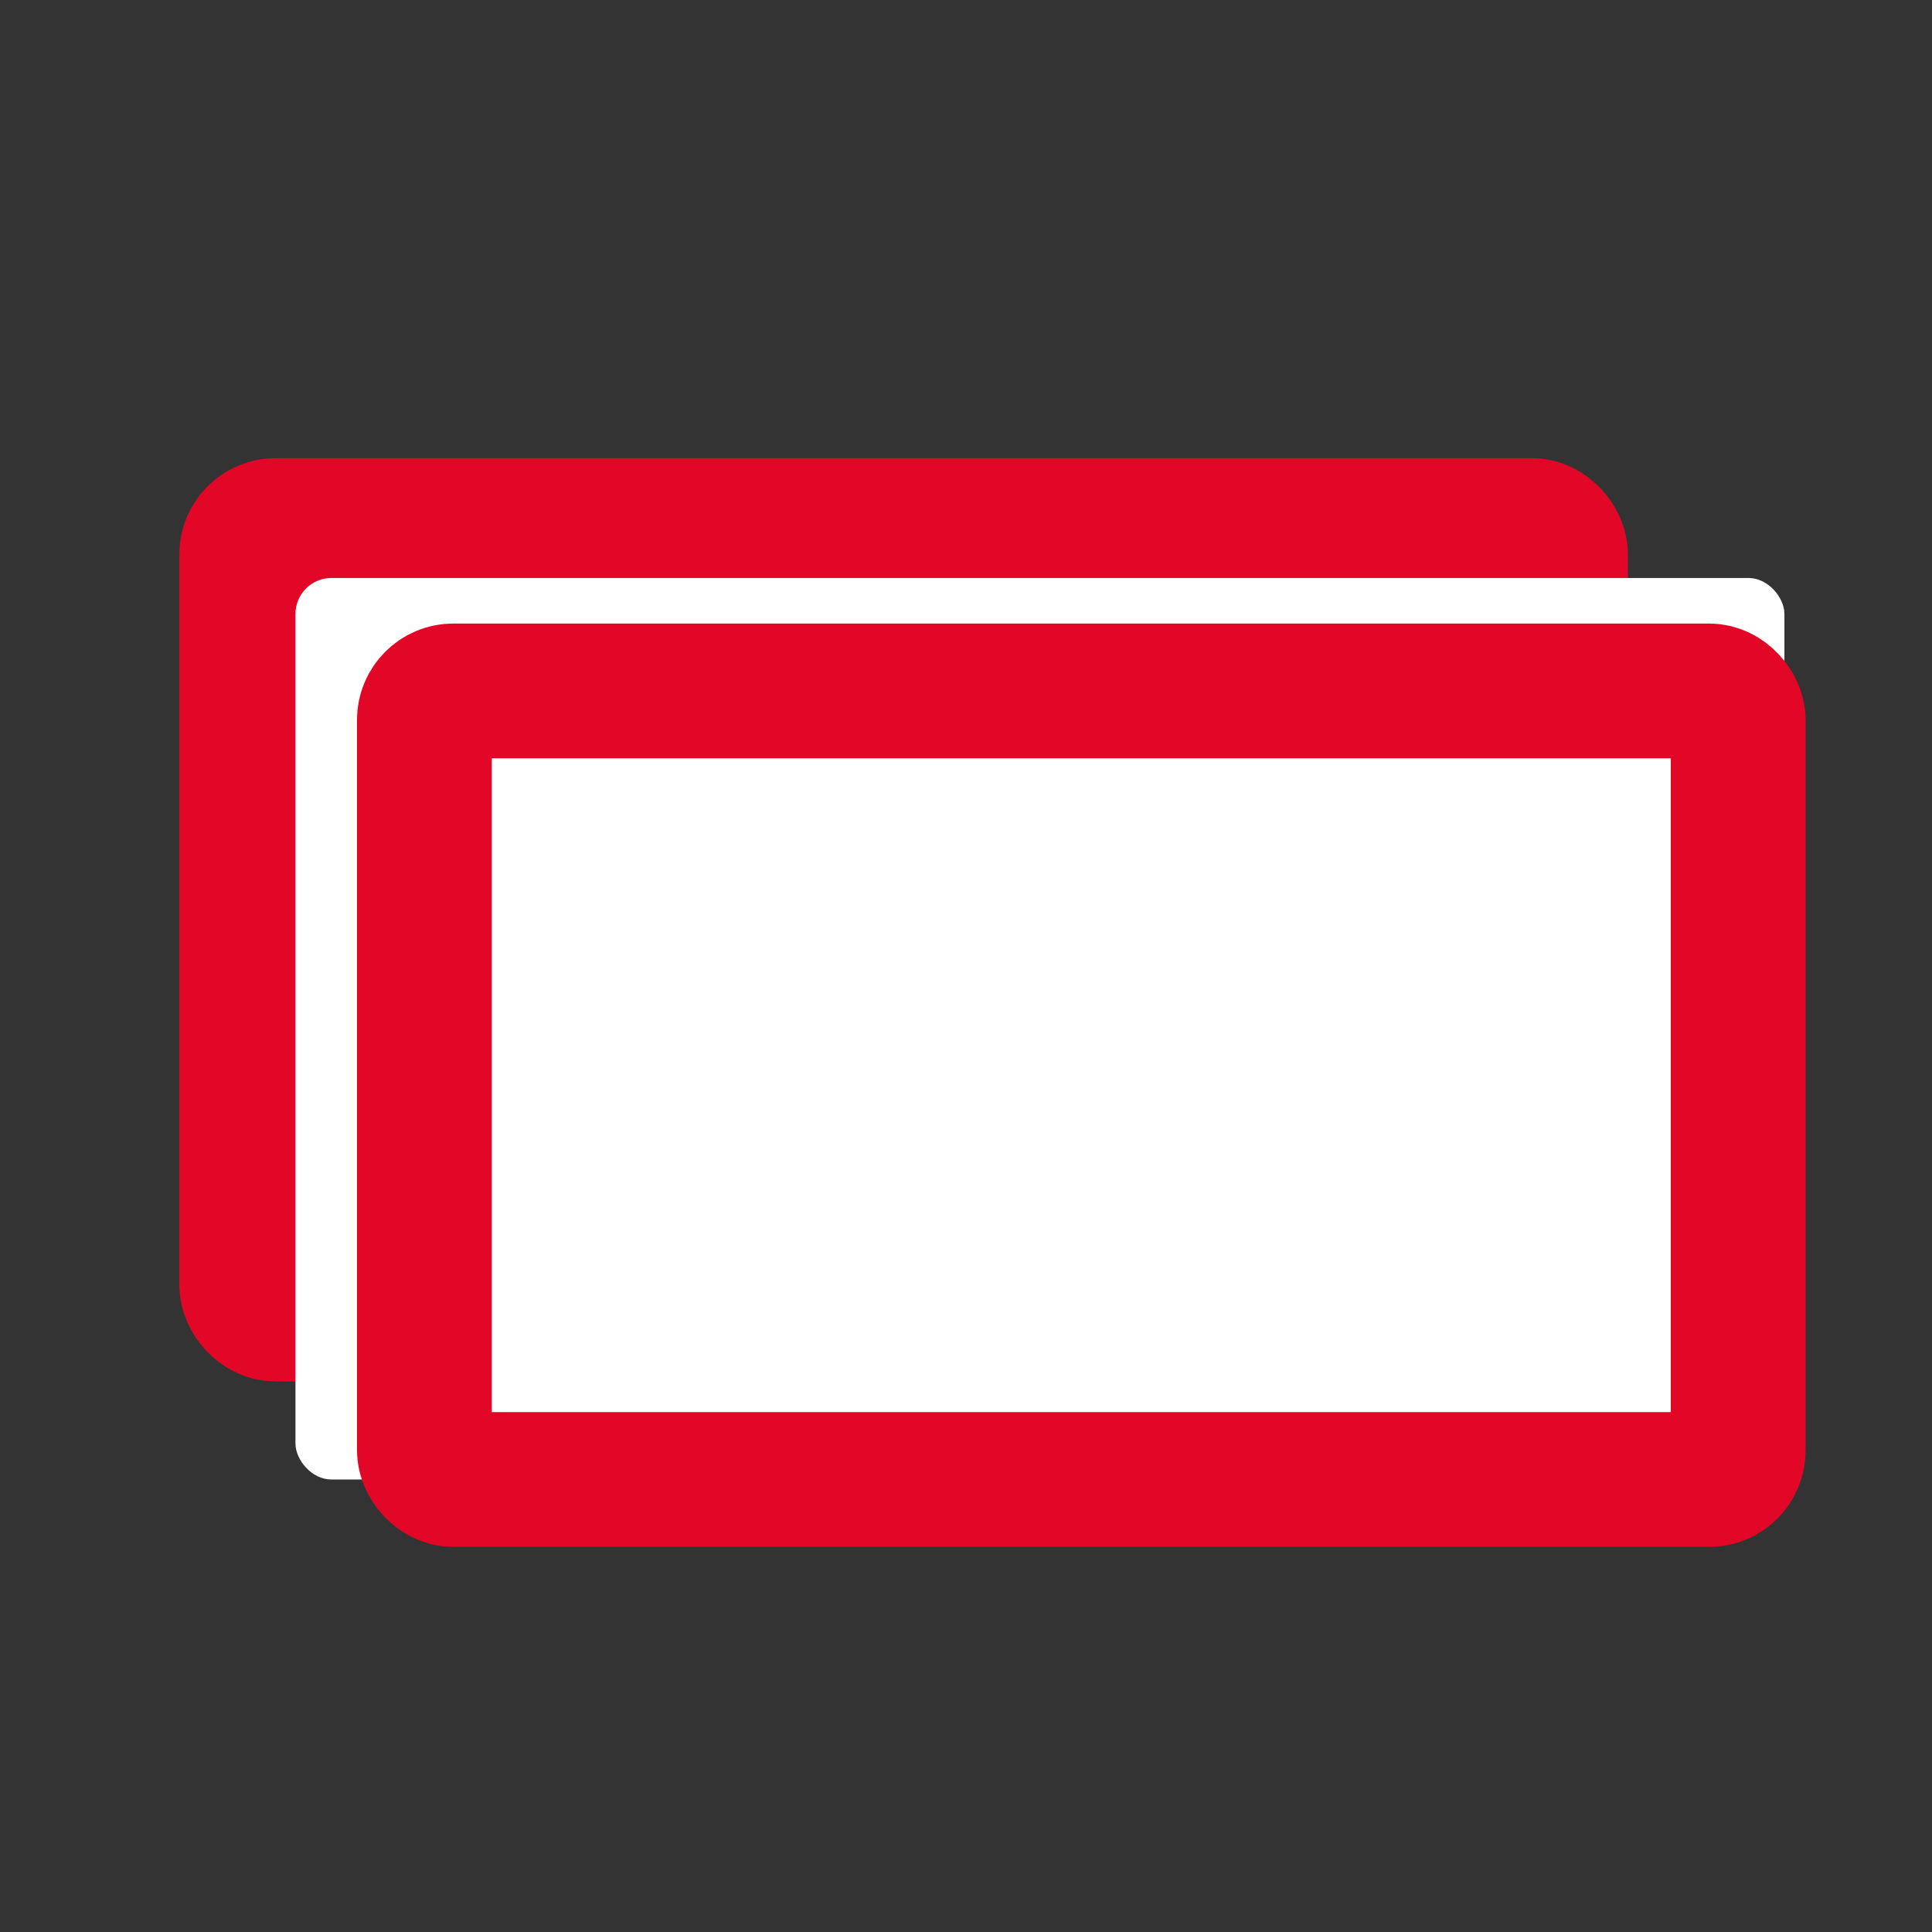 <?xml version="1.0" encoding="UTF-8"?>
<svg id="Layer_3" data-name="Layer 3" xmlns="http://www.w3.org/2000/svg" version="1.1" viewBox="0 0 800 800">
  <rect x="0" y="0" width="800" height="800" fill="#333333" stroke="none"/>
  <defs>
    <style>
      .cls-1 {
        fill: none;
        stroke: #e20727;
        stroke-miterlimit: 10;
        stroke-width: 55.81px;
      }

      .cls-2 {
        fill: #fff;
        stroke-width: 0px;
      }
    </style>
  </defs>
  <rect class="cls-1" x="102.16" y="217.6" width="544.02" height="326.52" rx="12" ry="12"/>
  <rect class="cls-2" x="122.35" y="239.33" width="616.54" height="373.3" rx="14.88" ry="14.88"/>
  <rect class="cls-1" x="175.73" y="286.1" width="544.02" height="326.52" rx="12" ry="12"/>
</svg>